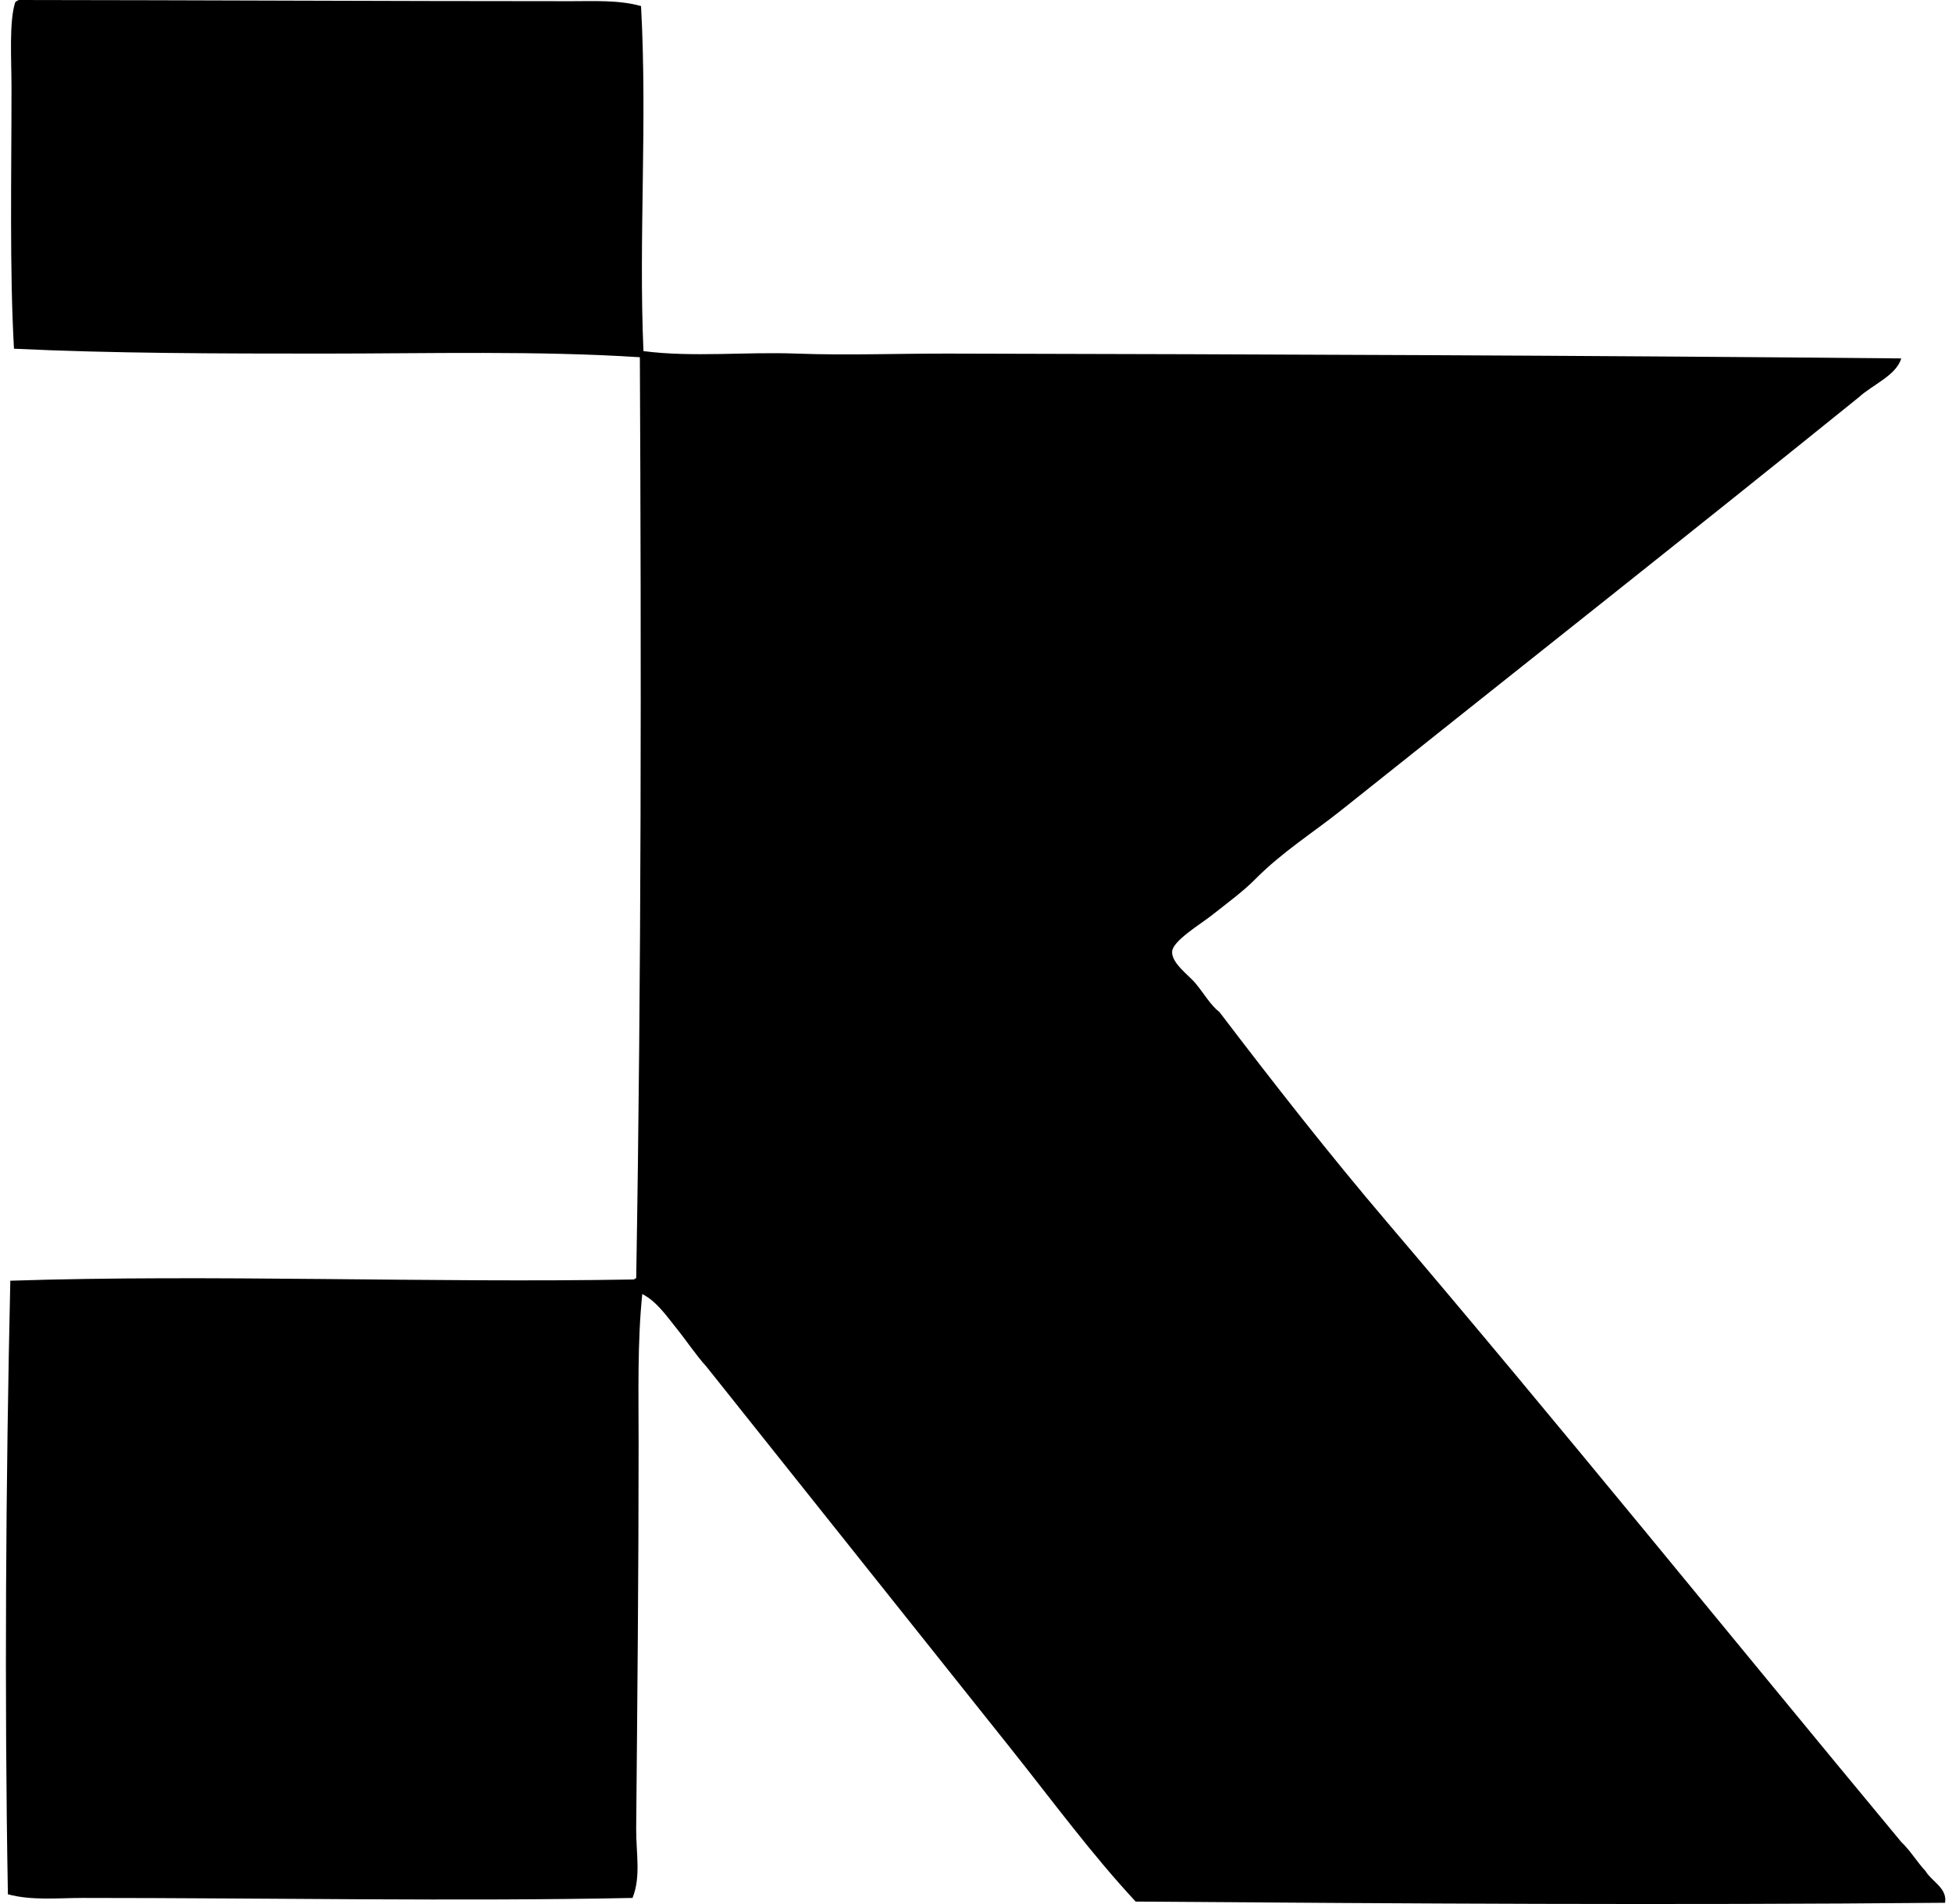 <svg xmlns="http://www.w3.org/2000/svg" width="205" height="200" fill="none" viewBox="0 0 205 200">
  <path fill="#000" fill-rule="evenodd" d="M1.972 0C20.936.016 40.6.125 59.92.125c2.498 0 5.08-.138 7.402.512.673 12.32-.263 24.286.254 36.245 5.224.671 10.668.055 16.08.26 5.336.198 10.702-.015 16.081 0 33.084.07 66.968.195 99.935.507-.541 1.802-3.024 2.759-4.464 4.085-17.515 14.15-36.227 28.91-54.374 43.392-2.972 2.371-6.165 4.347-9.061 7.277-1.175 1.193-2.826 2.408-4.464 3.705-1.219.962-4.123 2.701-4.212 3.83-.093 1.214 1.753 2.506 2.426 3.314 1.004 1.209 1.56 2.278 2.553 3.066 5.702 7.487 11.507 14.91 17.614 22.081 18.195 21.366 35.973 43.395 53.987 65.091.962.912 1.651 2.095 2.553 3.063.632 1.076 2.299 1.775 2.041 3.317-29.293.257-56.131.088-85.003-.127-4.652-5.005-8.736-10.577-13.018-15.953-10.675-13.405-21.358-26.803-32.036-40.208-1.154-1.276-2.096-2.727-3.19-4.082-1.03-1.274-2.057-2.8-3.572-3.572-.52 5.049-.385 10.426-.385 15.826 0 13.587-.133 26.89-.255 40.332-.023 2.488.523 5.013-.382 7.274-18.067.377-38.346 0-57.69 0-2.651 0-5.389.297-7.91-.382-.375-21.015-.217-43.598.254-64.451 21.093-.687 44.058.249 65.476-.13.104-.026.127-.13.255-.128.546-32.137.54-64.477.384-96.745-10.677-.691-22.06-.387-33.185-.382-10.95 0-22.216-.018-32.545-.512-.468-8.25-.26-18.166-.26-27.442C1.205 6.206.945 2.317 1.59.255c.094-.12.231-.193.382-.255Z" clip-rule="evenodd"/>
</svg>
